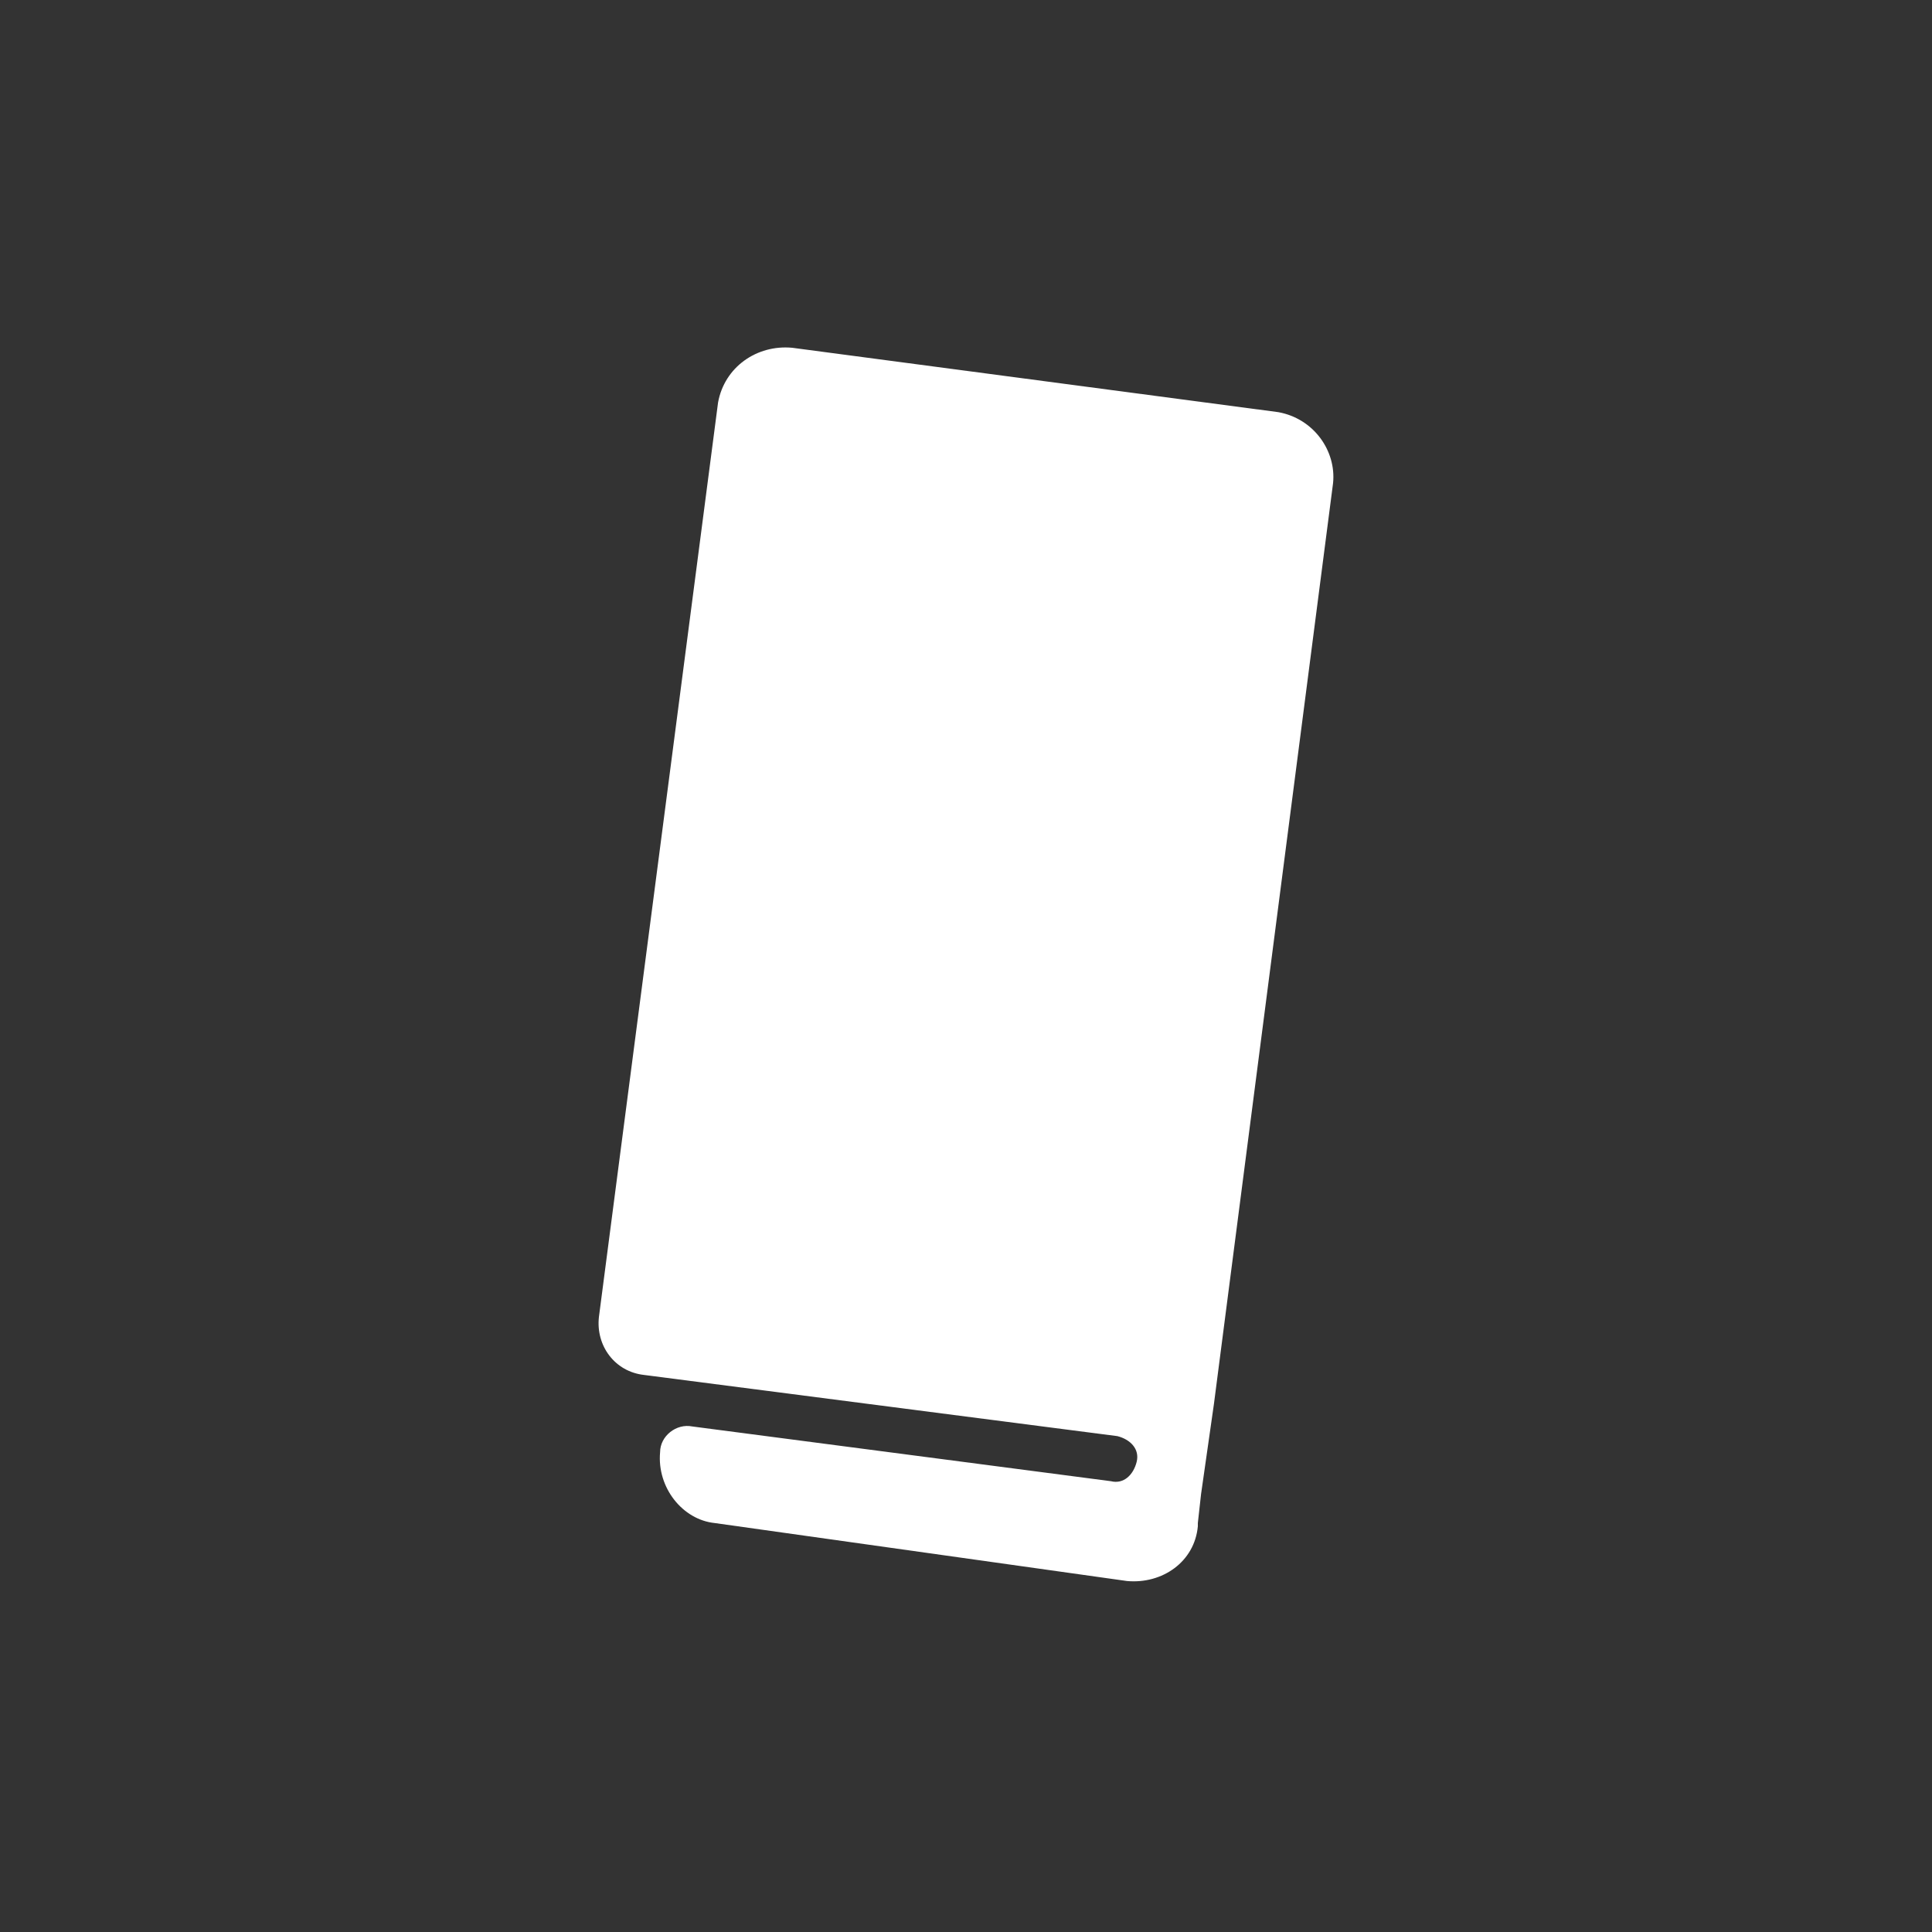 <?xml version="1.0" encoding="utf-8"?>
<!-- Generator: Adobe Illustrator 21.0.2, SVG Export Plug-In . SVG Version: 6.00 Build 0)  -->
<svg version="1.1" id="レイヤー_1" xmlns="http://www.w3.org/2000/svg" xmlns:xlink="http://www.w3.org/1999/xlink" x="0px"
	 y="0px" width="60px" height="60px" viewBox="0 0 60 60" style="enable-background:new 0 0 60 60;" xml:space="preserve">
<rect x="0" y="0" width="60" height="60" fill="#333333" stroke="none"/>
<style type="text/css">
	.st0{fill:#FFFFFF;}
</style>
<path class="st0" d="M39.7,12.8l-15.1-2c-1.1-0.1-2.1,0.6-2.3,1.7l-3.7,28.4c-0.1,0.9,0.5,1.7,1.4,1.8l14.7,1.9
	c0.4,0.1,0.7,0.4,0.6,0.8c-0.1,0.4-0.4,0.7-0.8,0.6l-13-1.7c-0.5-0.1-1,0.3-1,0.8c-0.1,1.1,0.7,2.1,1.7,2.2L35,49.1
	c1.1,0.1,2.1-0.6,2.2-1.7l0,0l0-0.1l0.1-0.9l0.2-1.4l0.2-1.4l3.7-28.6C41.5,14,40.8,13,39.7,12.8"/>
</svg>
